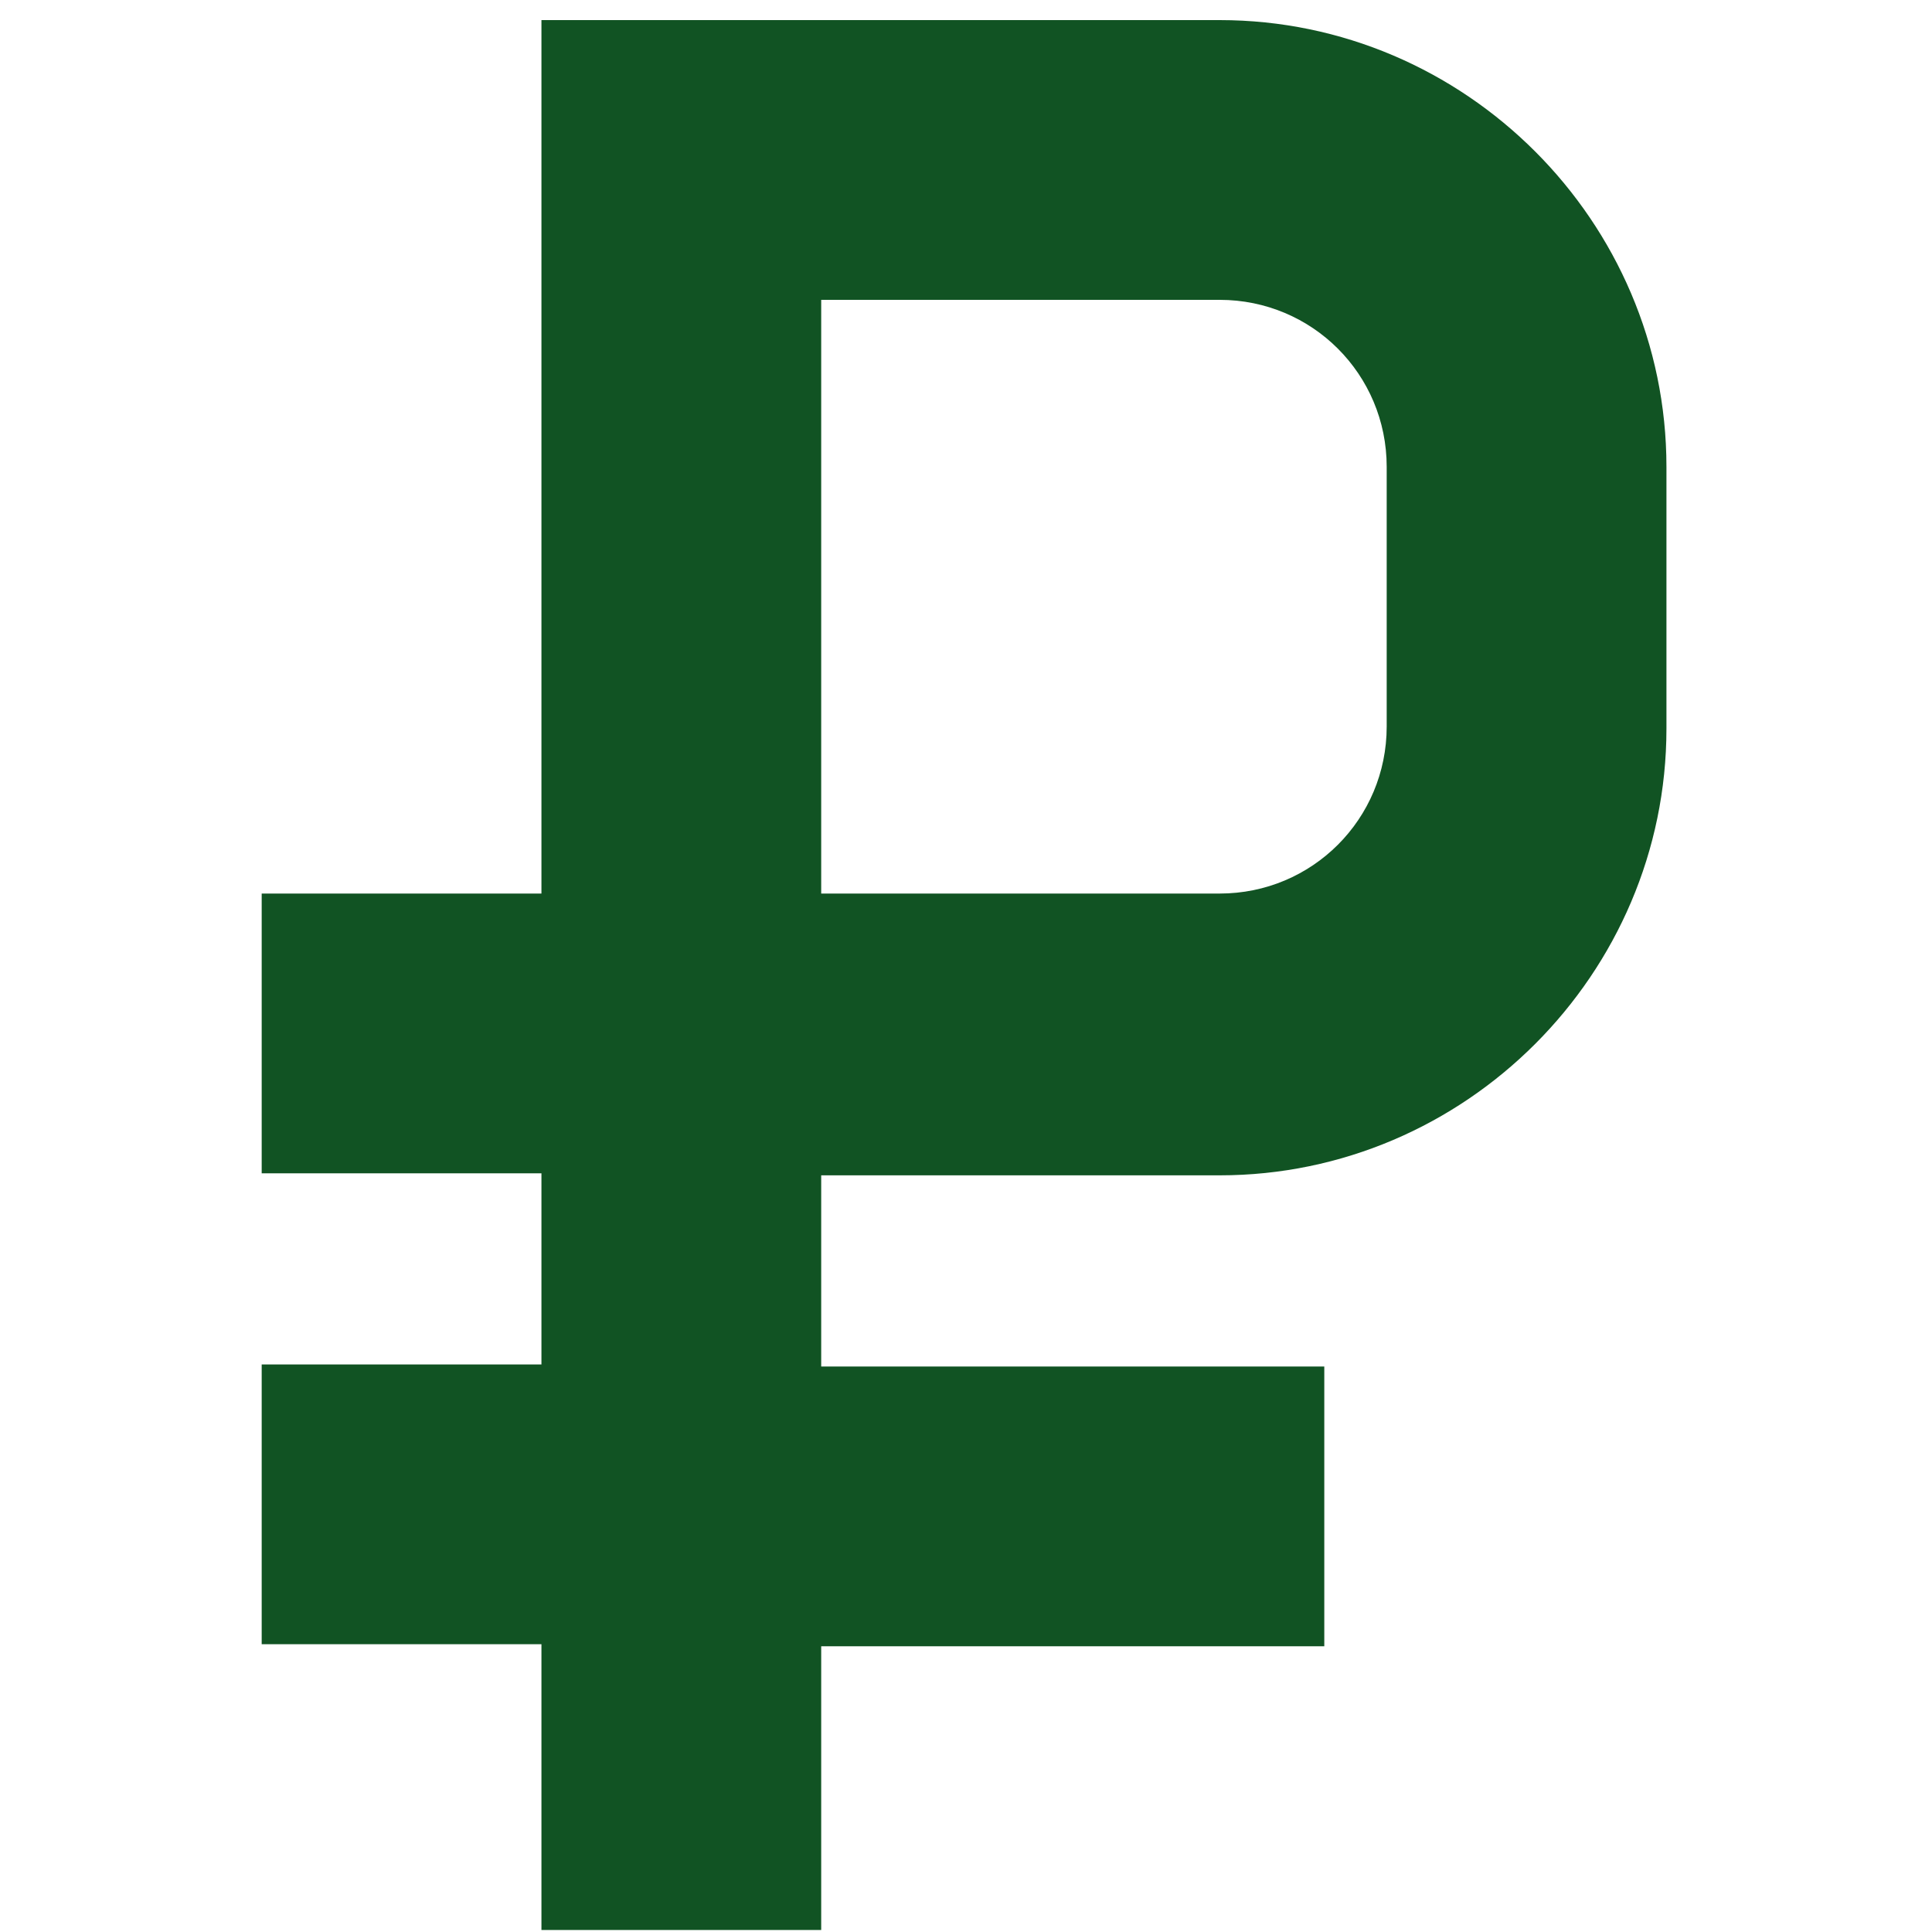 <svg width="20" height="20" viewBox="0 0 20 20" fill="none" xmlns="http://www.w3.org/2000/svg">
<g id="Icon">
<path id="Vector" d="M12.626 0.208H5.605V9.25H2.709V12.146H5.605V14.125H2.709V17.021H5.605V19.979H8.501V17.042H13.709V14.146H8.501V12.167H12.626C15.167 12.167 17.251 10.083 17.251 7.542V4.833C17.251 2.292 15.167 0.208 12.626 0.208ZM14.355 7.521C14.355 8.479 13.584 9.25 12.626 9.25H8.501V3.104H12.626C13.584 3.104 14.355 3.875 14.355 4.833V7.521Z" fill="#115323"/>
</g>
</svg>
